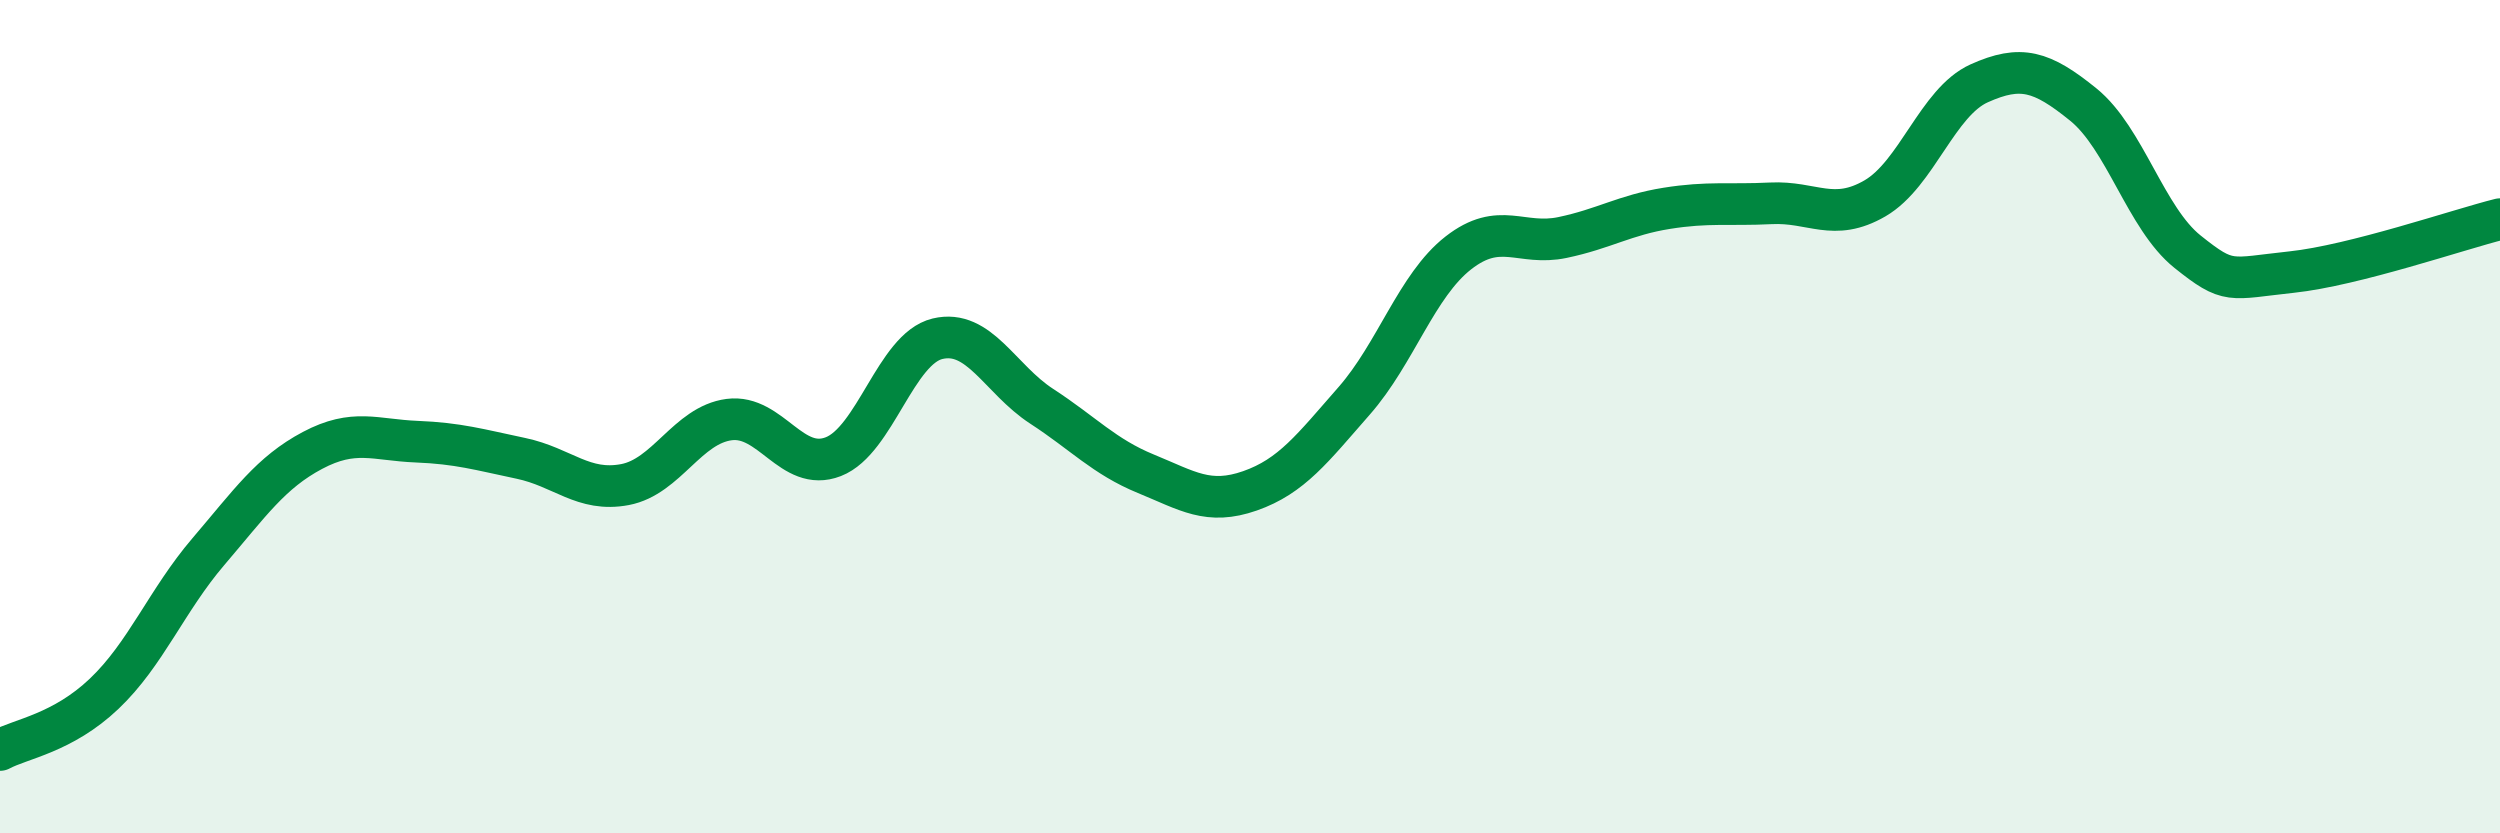 
    <svg width="60" height="20" viewBox="0 0 60 20" xmlns="http://www.w3.org/2000/svg">
      <path
        d="M 0,18 C 0.5,17.73 1.5,17.6 2.5,16.65 C 3.5,15.7 4,14.41 5,13.24 C 6,12.07 6.5,11.34 7.5,10.81 C 8.5,10.28 9,10.56 10,10.6 C 11,10.64 11.5,10.79 12.5,11 C 13.5,11.21 14,11.82 15,11.63 C 16,11.44 16.5,10.2 17.5,10.07 C 18.5,9.94 19,11.35 20,10.96 C 21,10.57 21.5,8.37 22.5,8.13 C 23.5,7.89 24,9.1 25,9.75 C 26,10.4 26.5,10.96 27.5,11.37 C 28.5,11.78 29,12.13 30,11.78 C 31,11.43 31.5,10.76 32.5,9.62 C 33.5,8.48 34,6.85 35,6.07 C 36,5.29 36.5,5.91 37.5,5.7 C 38.5,5.49 39,5.16 40,5 C 41,4.84 41.5,4.93 42.5,4.88 C 43.5,4.83 44,5.34 45,4.76 C 46,4.18 46.5,2.45 47.5,2 C 48.5,1.55 49,1.7 50,2.51 C 51,3.32 51.5,5.24 52.5,6.04 C 53.5,6.84 53.5,6.69 55,6.53 C 56.5,6.37 59,5.51 60,5.26L60 20L0 20Z"
        fill="#008740"
        opacity="0.1"
        stroke-linecap="round"
        stroke-linejoin="round"
      />
      <path
        d="M 0,18 C 0.5,17.73 1.5,17.6 2.5,16.65 C 3.5,15.7 4,14.41 5,13.24 C 6,12.07 6.5,11.34 7.5,10.81 C 8.5,10.28 9,10.56 10,10.6 C 11,10.64 11.5,10.79 12.5,11 C 13.5,11.21 14,11.82 15,11.63 C 16,11.44 16.5,10.2 17.5,10.07 C 18.5,9.94 19,11.35 20,10.96 C 21,10.57 21.5,8.37 22.5,8.13 C 23.5,7.89 24,9.1 25,9.75 C 26,10.4 26.5,10.96 27.5,11.37 C 28.5,11.78 29,12.13 30,11.78 C 31,11.43 31.5,10.76 32.5,9.62 C 33.5,8.48 34,6.85 35,6.07 C 36,5.29 36.5,5.91 37.5,5.7 C 38.5,5.49 39,5.16 40,5 C 41,4.84 41.5,4.93 42.5,4.88 C 43.5,4.83 44,5.34 45,4.76 C 46,4.18 46.5,2.45 47.5,2 C 48.5,1.55 49,1.7 50,2.51 C 51,3.32 51.5,5.24 52.5,6.04 C 53.5,6.84 53.5,6.69 55,6.53 C 56.5,6.37 59,5.51 60,5.26"
        stroke="#008740"
        stroke-width="1"
        fill="none"
        stroke-linecap="round"
        stroke-linejoin="round"
      />
    </svg>
  
